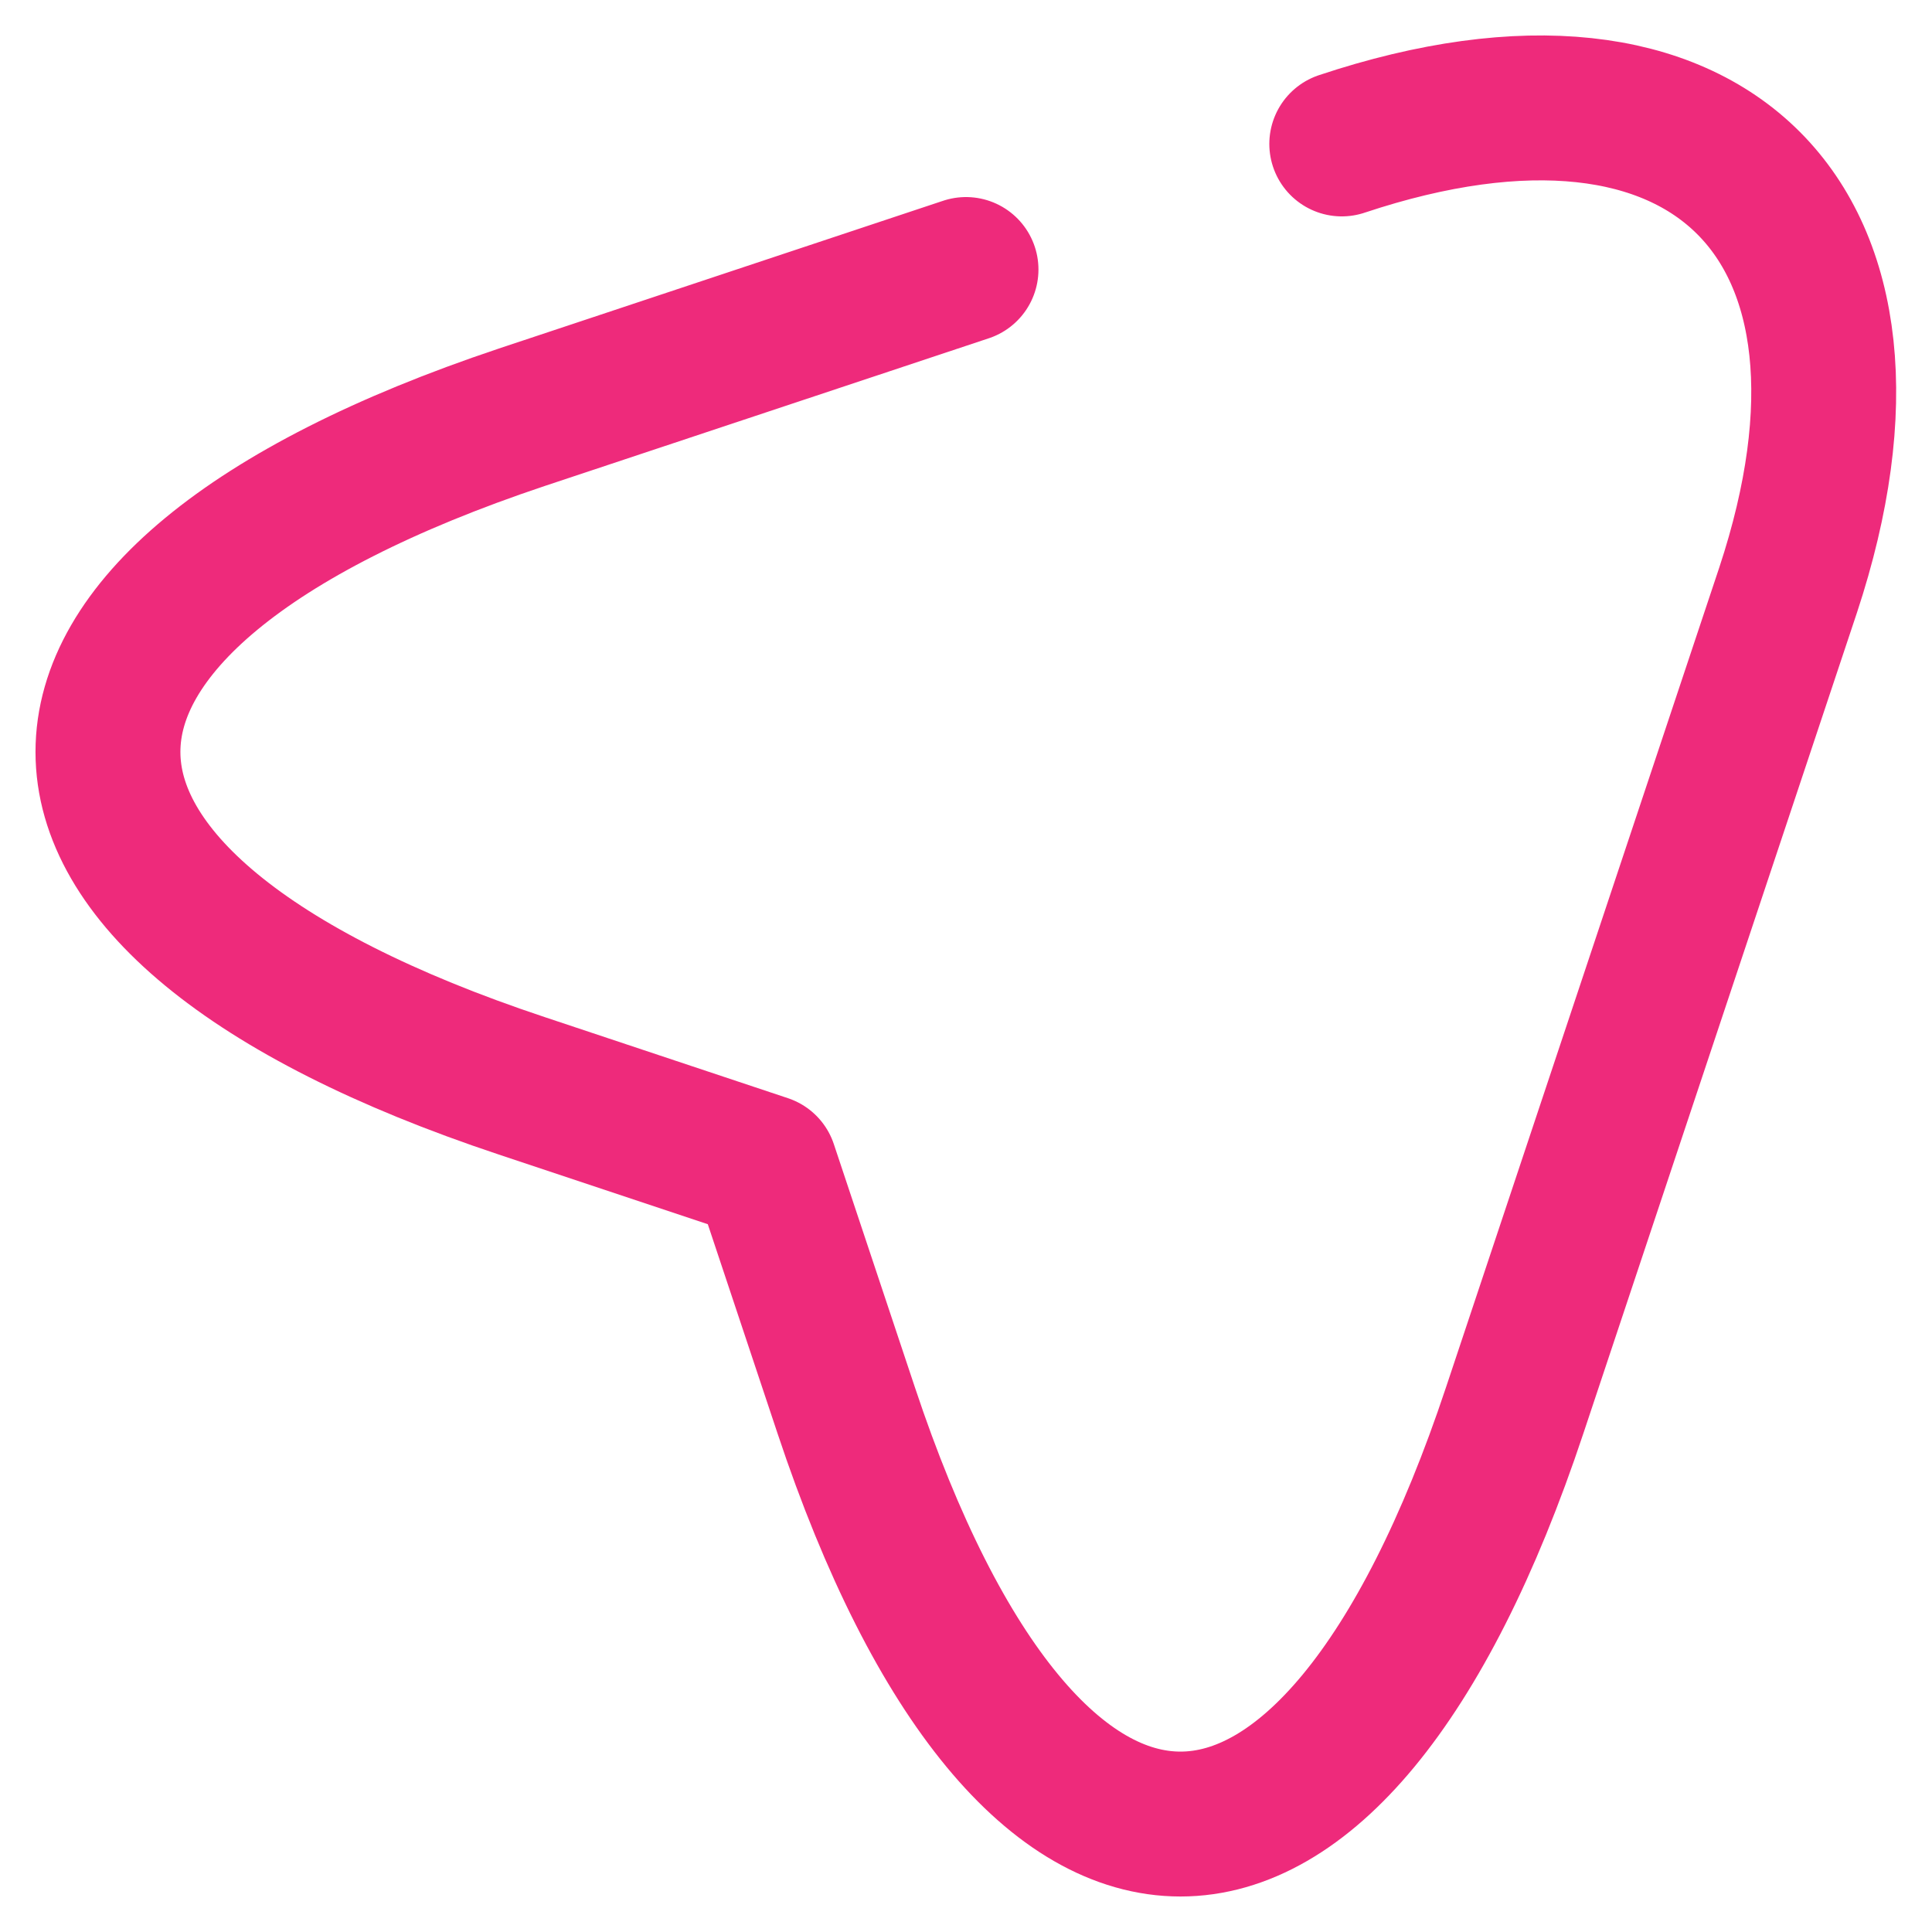 <svg width="20" height="20" viewBox="0 0 20 20" fill="none" xmlns="http://www.w3.org/2000/svg">
<path d="M13.89 1.49C17.7 0.22 19.77 2.3 18.51 6.11L15.68 14.6C13.78 20.31 10.66 20.31 8.76 14.6L7.92 12.08L5.4 11.24C-0.31 9.34 -0.31 6.23 5.4 4.32L10 2.79" stroke="#EE2A7B" stroke-width="1.5" stroke-linecap="round" stroke-linejoin="round"/>
</svg>
